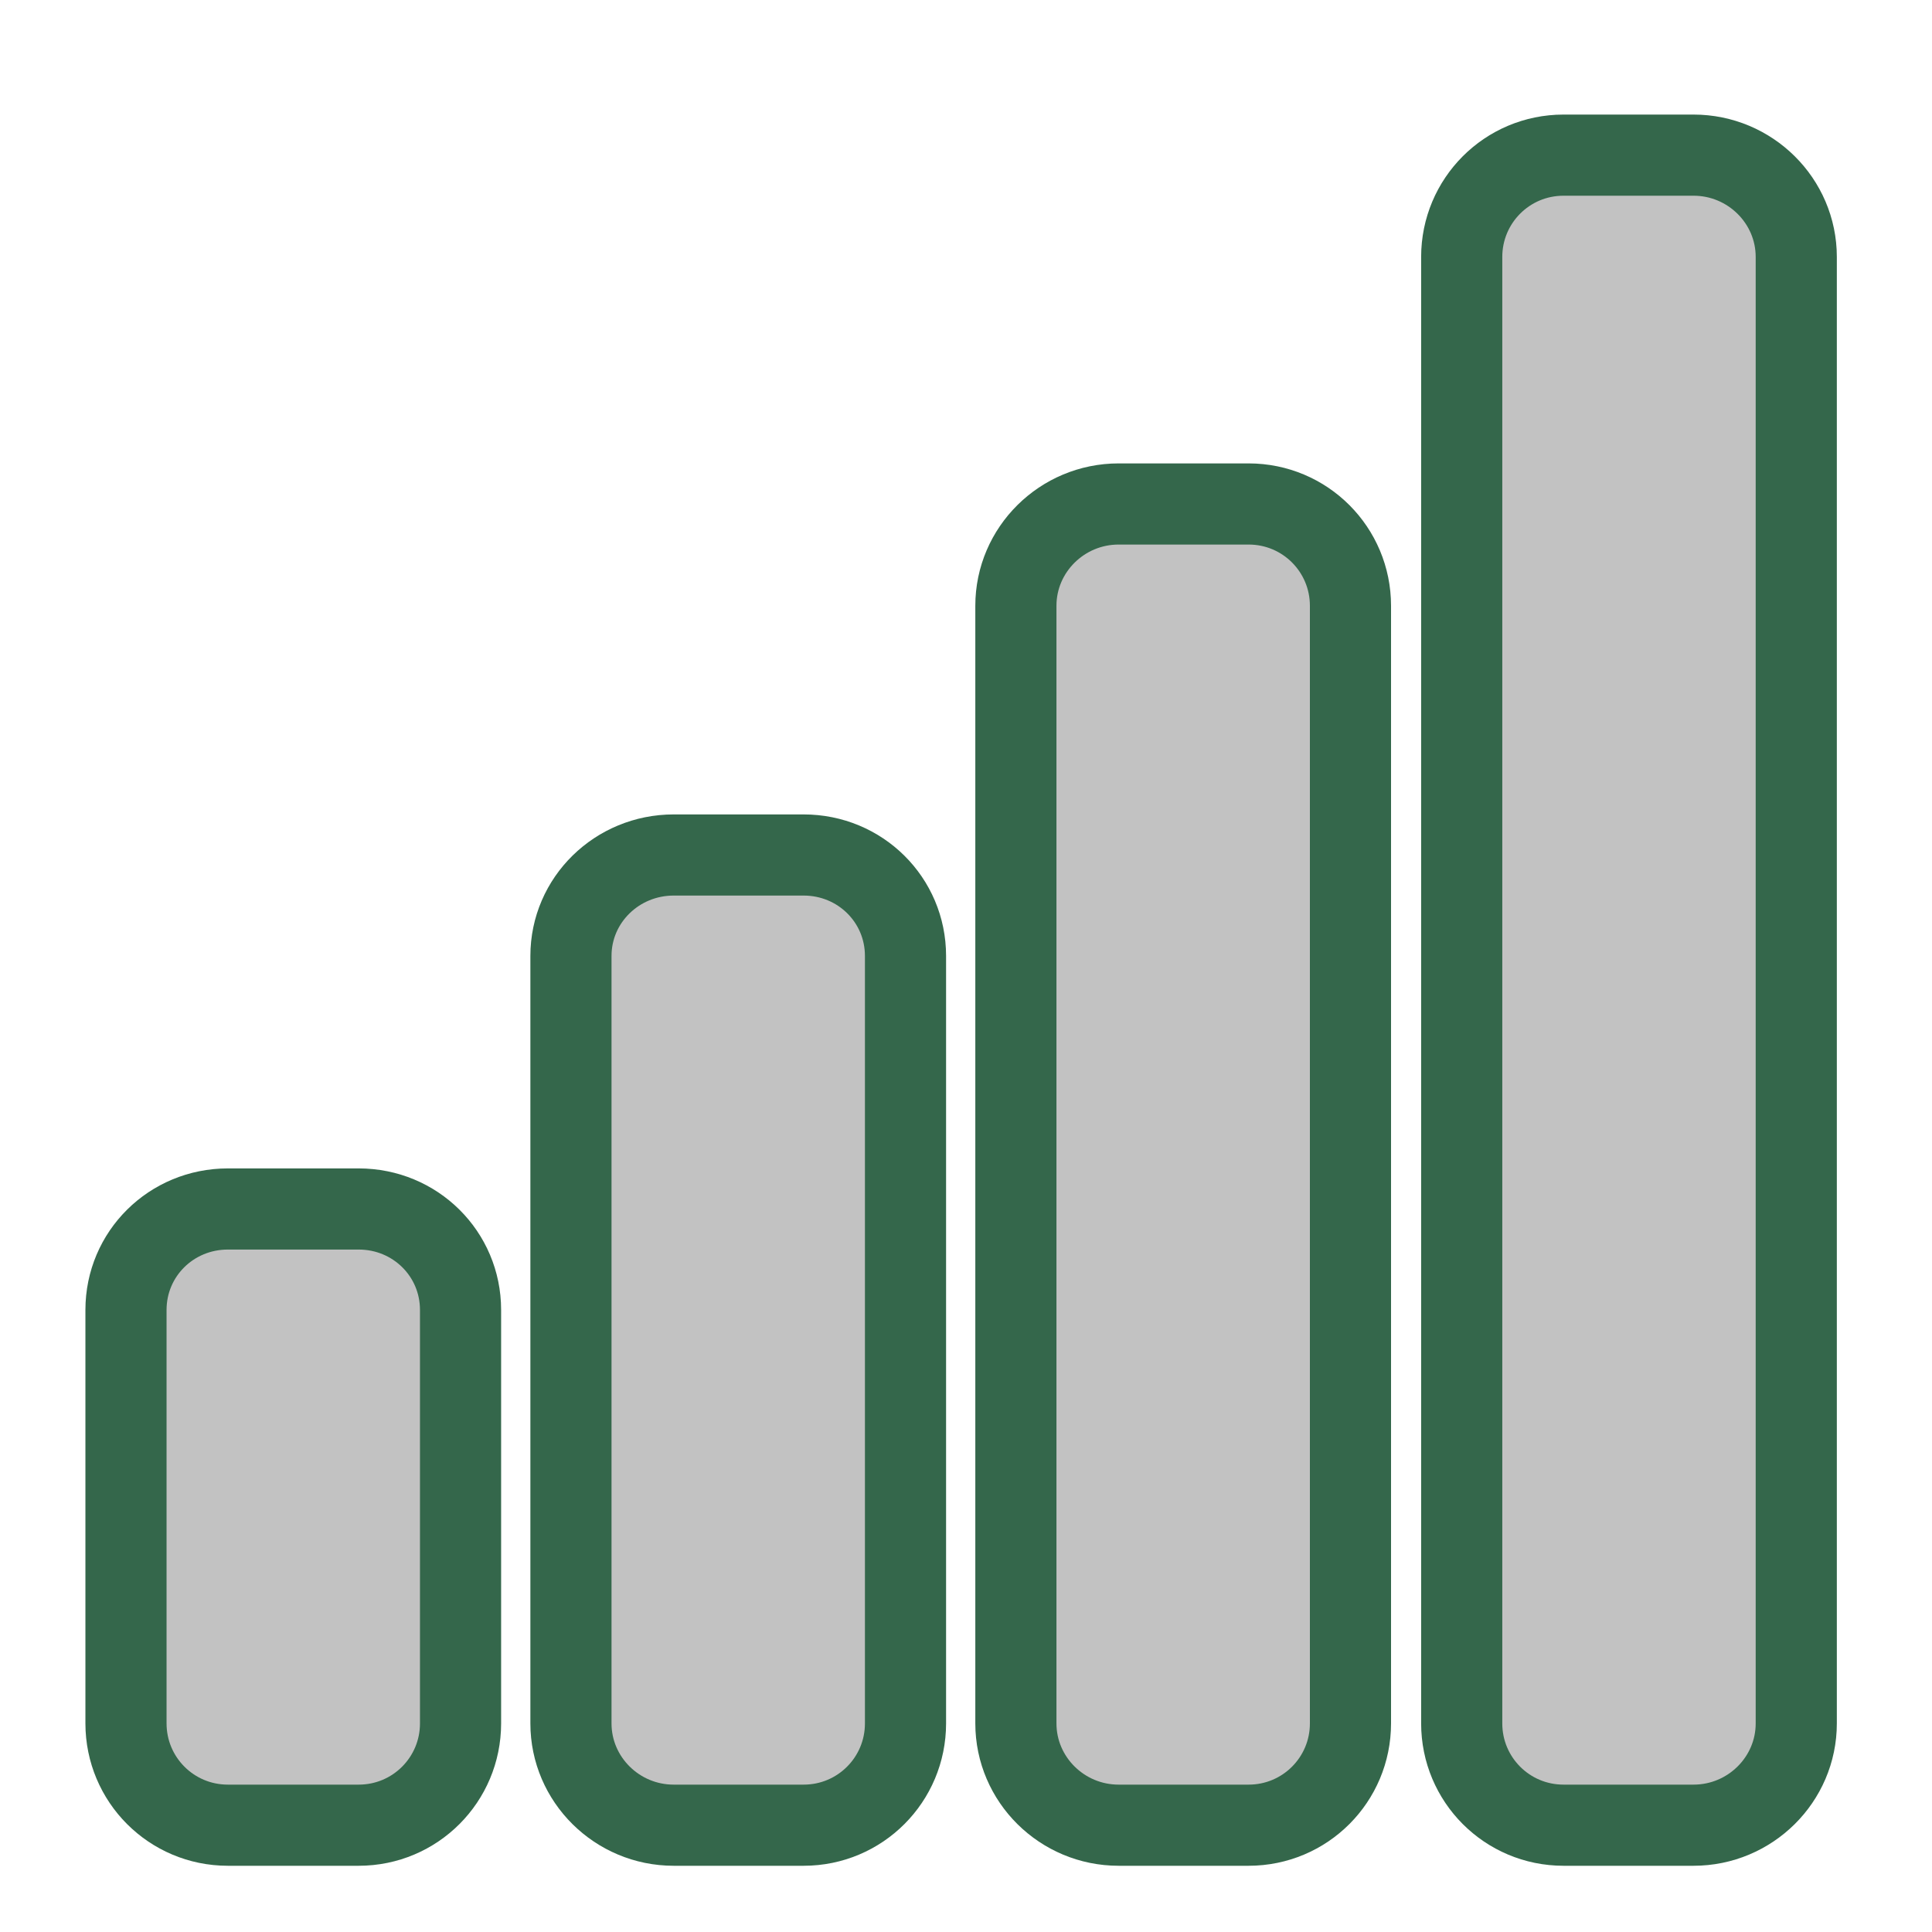 <?xml version="1.0" encoding="UTF-8" standalone="no"?>
<!-- Created with Inkscape ("http://www.inkscape.org/") -->
<svg
   xmlns:dc="http://purl.org/dc/elements/1.1/"
   xmlns:cc="http://web.resource.org/cc/"
   xmlns:rdf="http://www.w3.org/1999/02/22-rdf-syntax-ns#"
   xmlns:svg="http://www.w3.org/2000/svg"
   xmlns="http://www.w3.org/2000/svg"
   xmlns:sodipodi="http://sodipodi.sourceforge.net/DTD/sodipodi-0.dtd"
   xmlns:inkscape="http://www.inkscape.org/namespaces/inkscape"
   version="1.0"
   x="0"
   y="0"
   width="90"
   height="90"
   id="svg604"
   sodipodi:version="0.32"
   sodipodi:docname="nm-signal-00.svg"
   sodipodi:docbase="/home/tweenk/GNUtoon/status"
   inkscape:version="0.45.1"
   inkscape:output_extension="org.inkscape.output.svg.inkscape">
  <sodipodi:namedview
     id="base"
     inkscape:zoom="4.9861112"
     inkscape:cx="46.409998"
     inkscape:cy="44.934329"
     inkscape:window-width="795"
     inkscape:window-height="709"
     inkscape:window-x="33"
     inkscape:window-y="59"
     inkscape:current-layer="svg604" />
  <defs
     id="defs606">
    <linearGradient
       id="linearGradient720">
      <stop
         offset="0"
         style="stop-color:#ff0000;stop-opacity:1;"
         id="stop722" />
      <stop
         offset="0.5"
         style="stop-color:#ffed00;stop-opacity:1;"
         id="stop1769" />
      <stop
         offset="1"
         style="stop-color:#36ff32;stop-opacity:1;"
         id="stop721" />
    </linearGradient>
  </defs>
  <path
     style="opacity:0.995;color:#000000;fill:#c2c2c2;fill-opacity:1;fill-rule:nonzero;stroke:#34674b;stroke-width:3.78;stroke-linecap:square;stroke-linejoin:round;marker:none;marker-start:none;marker-mid:none;marker-end:none;stroke-miterlimit:4;stroke-dashoffset:0;stroke-opacity:1;visibility:visible;display:block"
     d="M 72.838,7.227 C 70.201,7.227 68.092,9.357 68.092,11.97 L 68.092,80.283 C 68.092,82.896 70.201,85.025 72.838,85.025 L 78.89,85.025 C 81.528,85.025 83.677,82.896 83.677,80.283 L 83.677,11.97 C 83.677,9.357 81.528,7.227 78.89,7.227 L 72.838,7.227 z "
     id="path3188" />
  <path
     style="opacity:0.995;color:#000000;fill:#c2c2c2;fill-opacity:1;fill-rule:nonzero;stroke:#34674b;stroke-width:3.78;stroke-linecap:square;stroke-linejoin:round;stroke-miterlimit:4;stroke-dashoffset:0;stroke-opacity:1;marker:none;marker-start:none;marker-mid:none;marker-end:none;visibility:visible;display:block"
     d="M 31.383,39.829 C 28.746,39.829 26.597,41.92 26.597,44.532 L 26.597,80.283 C 26.597,82.896 28.746,85.025 31.383,85.025 L 37.435,85.025 C 40.072,85.025 42.182,82.896 42.182,80.283 L 42.182,44.532 C 42.182,41.92 40.072,39.829 37.435,39.829 L 31.383,39.829 z "
     id="path3186" />
  <path
     style="opacity:0.995;color:#000000;fill:#c2c2c2;fill-opacity:1;fill-rule:nonzero;stroke:#34674b;stroke-width:3.78;stroke-linecap:square;stroke-linejoin:round;stroke-miterlimit:4;stroke-dashoffset:0;stroke-opacity:1;marker:none;marker-start:none;marker-mid:none;marker-end:none;visibility:visible;display:block"
     d="M 52.111,23.477 C 49.474,23.477 47.324,25.606 47.324,28.219 L 47.324,80.283 C 47.324,82.896 49.474,85.025 52.111,85.025 L 58.163,85.025 C 60.8,85.025 62.91,82.896 62.91,80.283 L 62.91,28.219 C 62.91,25.606 60.8,23.477 58.163,23.477 L 52.111,23.477 z "
     id="path3184" />
  <path
     style="opacity:0.995;color:#000000;fill:#c2c2c2;fill-opacity:1;fill-rule:nonzero;stroke:#34674b;stroke-width:3.78;stroke-linecap:square;stroke-linejoin:round;stroke-miterlimit:4;stroke-dashoffset:0;stroke-opacity:1;marker:none;marker-start:none;marker-mid:none;marker-end:none;visibility:visible;display:block"
     d="M 10.616,56.319 C 7.979,56.319 5.869,58.409 5.869,61.022 L 5.869,80.283 C 5.869,82.896 7.979,85.025 10.616,85.025 L 16.707,85.025 C 19.345,85.025 21.454,82.896 21.454,80.283 L 21.454,61.022 C 21.454,58.409 19.345,56.319 16.707,56.319 L 10.616,56.319 z "
     id="path5147" />
</svg>
